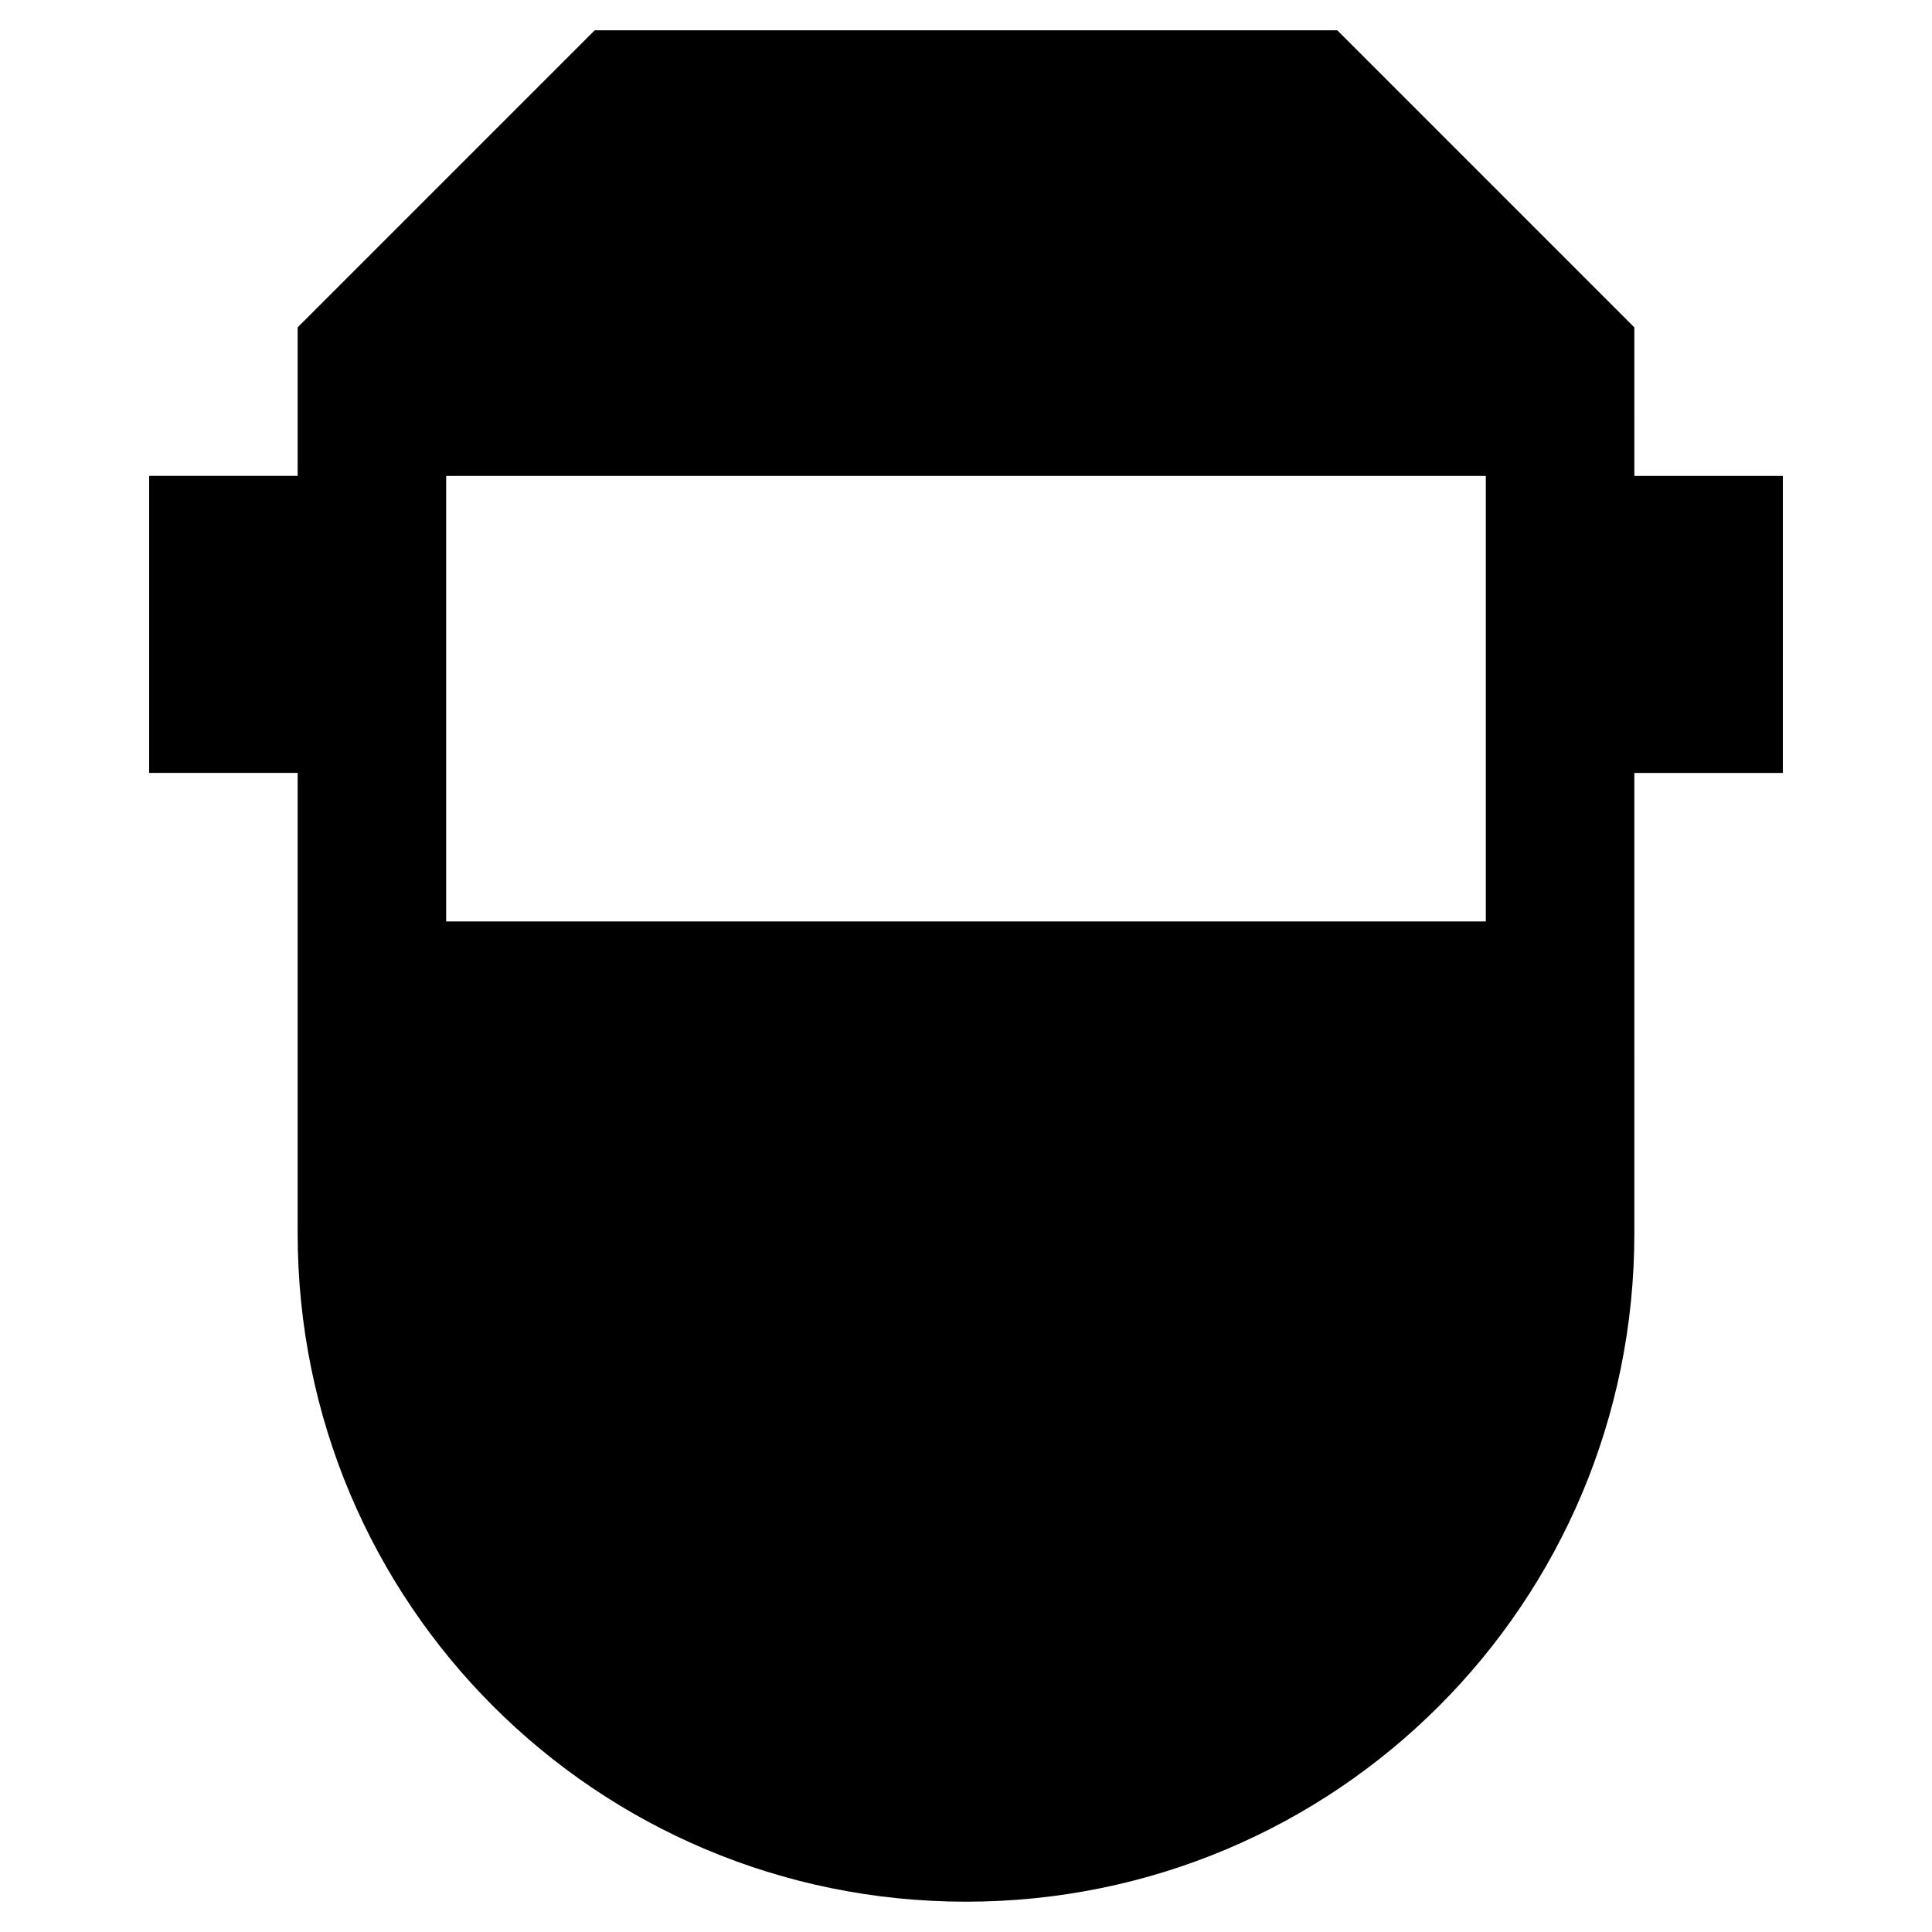 <?xml version="1.0" encoding="UTF-8"?>
<!-- The Best Svg Icon site in the world: iconSvg.co, Visit us! https://iconsvg.co -->
<svg fill="#000000" width="800px" height="800px" version="1.1" viewBox="144 144 512 512" xmlns="http://www.w3.org/2000/svg">
 <path d="m498.4 152.03h-196.8l-78.719 78.719v39.359h-39.359v78.719h39.359v122.02c0 98.008 79.113 177.12 177.12 177.12s177.12-79.113 177.12-177.12l-0.004-122.01h39.359l0.004-78.723h-39.359l-0.004-39.359zm39.359 236.16h-275.52v-118.08h275.52z"/>
</svg>